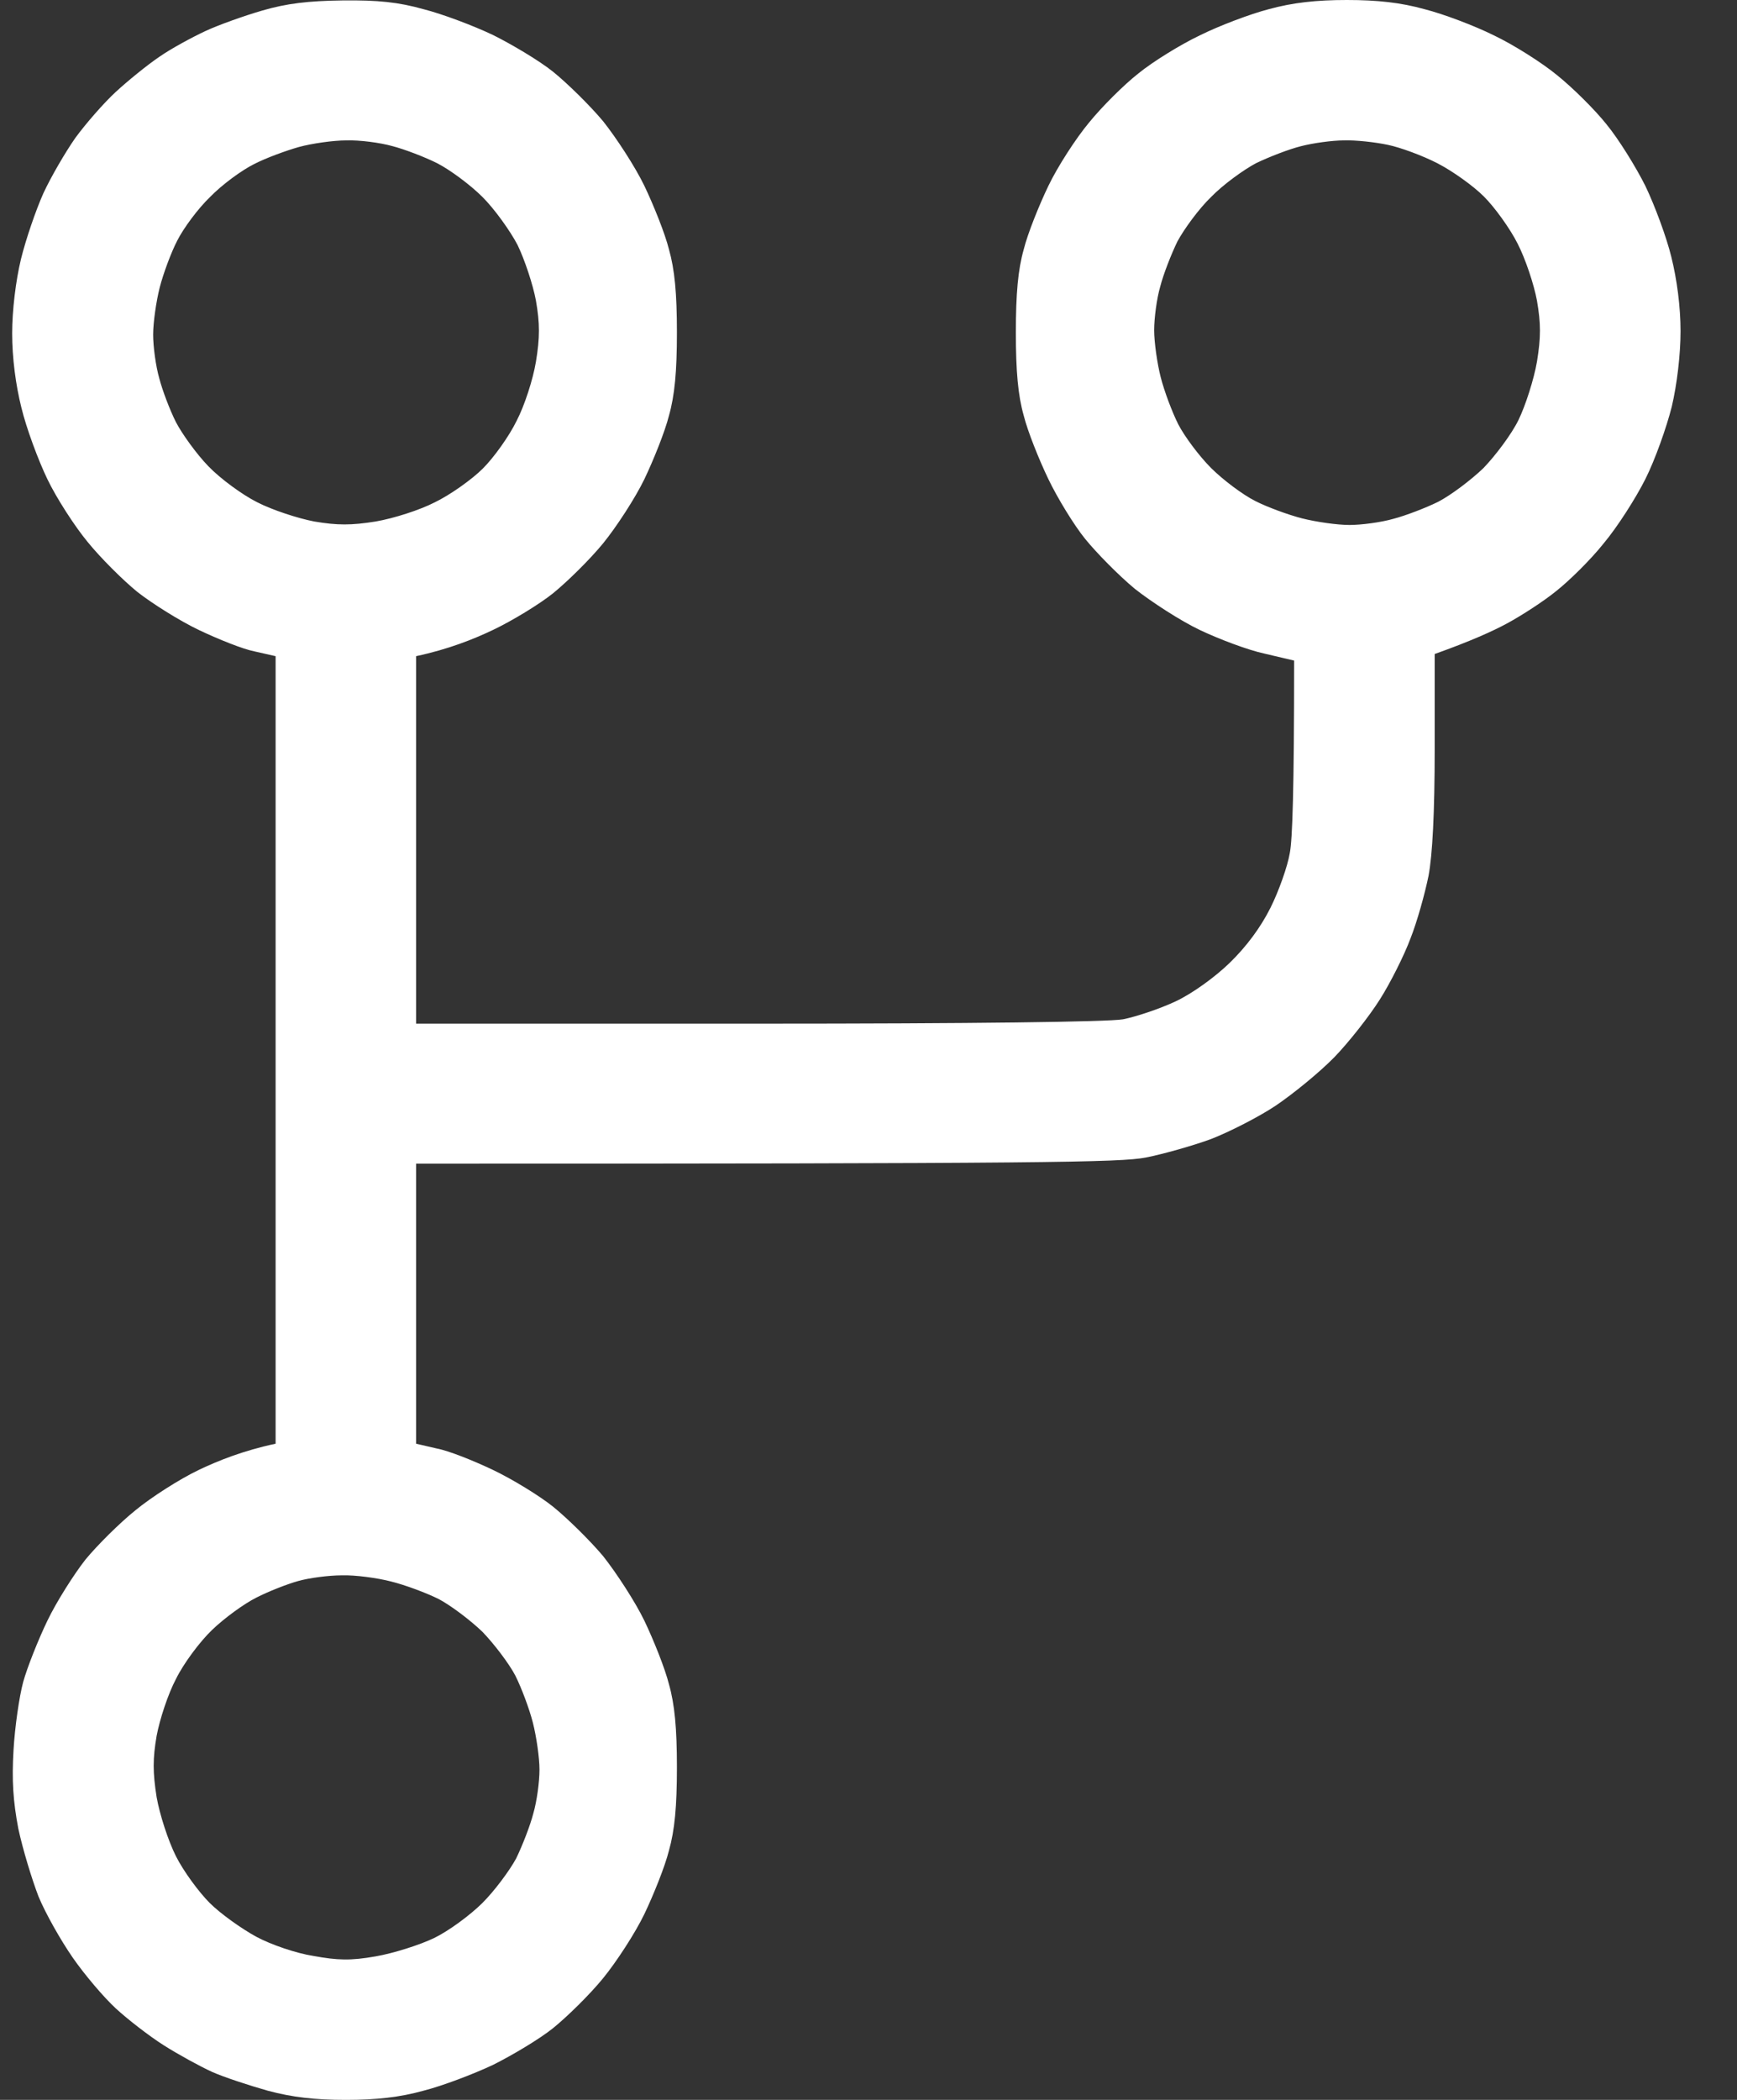 <svg width="24" height="29" viewBox="0 0 24 29" fill="none" xmlns="http://www.w3.org/2000/svg">
<rect x="0" y="0" width="24" height="29" fill="#333333" stroke="none"/>
<path fill-rule="evenodd" clip-rule="evenodd" d="M4.736 0.006C5.222 0 5.507 0.03 5.852 0.127C6.113 0.193 6.544 0.356 6.811 0.483C7.078 0.616 7.454 0.84 7.642 0.991C7.836 1.148 8.145 1.45 8.333 1.674C8.515 1.903 8.776 2.302 8.904 2.568C9.031 2.834 9.189 3.226 9.243 3.444C9.322 3.722 9.353 4.054 9.353 4.592C9.353 5.129 9.322 5.462 9.243 5.74C9.189 5.957 9.031 6.35 8.904 6.616C8.776 6.881 8.515 7.28 8.333 7.504C8.145 7.733 7.836 8.035 7.642 8.193C7.454 8.344 7.078 8.573 6.811 8.7C6.544 8.827 6.198 8.966 5.749 9.062V14.137H10.463C13.459 14.137 15.303 14.113 15.516 14.077C15.698 14.041 16.025 13.932 16.244 13.829C16.474 13.721 16.784 13.497 16.99 13.298C17.22 13.074 17.415 12.814 17.554 12.537C17.669 12.307 17.791 11.963 17.821 11.781C17.857 11.6 17.881 10.923 17.881 9.123L17.469 9.026C17.245 8.978 16.844 8.827 16.577 8.7C16.31 8.573 15.91 8.313 15.68 8.132C15.455 7.945 15.152 7.637 14.994 7.443C14.842 7.256 14.612 6.881 14.485 6.616C14.357 6.35 14.199 5.957 14.145 5.74C14.066 5.462 14.036 5.129 14.036 4.592C14.036 4.054 14.066 3.722 14.145 3.444C14.199 3.226 14.357 2.834 14.485 2.568C14.612 2.302 14.867 1.909 15.043 1.698C15.219 1.48 15.528 1.172 15.728 1.015C15.928 0.852 16.31 0.616 16.577 0.489C16.844 0.356 17.275 0.193 17.53 0.127C17.863 0.036 18.185 0 18.61 0C19.034 0 19.356 0.036 19.683 0.127C19.944 0.193 20.375 0.356 20.642 0.489C20.909 0.616 21.303 0.864 21.515 1.039C21.733 1.214 22.043 1.522 22.201 1.722C22.364 1.921 22.601 2.302 22.734 2.568C22.862 2.834 23.026 3.275 23.092 3.546C23.171 3.861 23.22 4.241 23.22 4.574C23.22 4.894 23.171 5.311 23.098 5.619C23.026 5.903 22.868 6.35 22.734 6.616C22.601 6.881 22.346 7.28 22.158 7.504C21.976 7.733 21.679 8.023 21.503 8.162C21.333 8.301 21.024 8.501 20.824 8.609C20.623 8.718 20.314 8.857 19.823 9.032V10.343C19.823 11.232 19.792 11.805 19.738 12.095C19.689 12.337 19.58 12.73 19.489 12.959C19.404 13.189 19.21 13.576 19.064 13.805C18.919 14.035 18.634 14.397 18.434 14.603C18.227 14.814 17.863 15.11 17.621 15.273C17.384 15.43 16.978 15.636 16.729 15.732C16.48 15.823 16.074 15.938 15.831 15.986C15.479 16.053 14.485 16.071 5.749 16.071V19.938L6.034 20.004C6.198 20.034 6.544 20.173 6.811 20.3C7.078 20.427 7.454 20.657 7.642 20.808C7.836 20.965 8.145 21.267 8.333 21.49C8.515 21.72 8.776 22.119 8.904 22.384C9.031 22.65 9.189 23.043 9.243 23.26C9.322 23.538 9.353 23.871 9.353 24.408C9.353 24.946 9.322 25.278 9.243 25.556C9.189 25.774 9.031 26.166 8.904 26.432C8.776 26.698 8.515 27.097 8.333 27.32C8.145 27.55 7.836 27.852 7.642 28.009C7.454 28.16 7.078 28.384 6.811 28.517C6.544 28.643 6.113 28.807 5.852 28.873C5.525 28.964 5.203 29 4.779 29C4.348 29 4.039 28.964 3.699 28.873C3.444 28.801 3.092 28.686 2.929 28.613C2.759 28.535 2.461 28.372 2.261 28.245C2.061 28.118 1.764 27.888 1.6 27.737C1.436 27.586 1.169 27.272 1.006 27.037C0.842 26.801 0.629 26.426 0.532 26.191C0.441 25.955 0.314 25.538 0.253 25.254C0.181 24.873 0.162 24.59 0.187 24.167C0.205 23.852 0.266 23.43 0.32 23.23C0.375 23.031 0.526 22.65 0.654 22.384C0.781 22.119 1.024 21.738 1.181 21.538C1.345 21.339 1.655 21.031 1.873 20.856C2.085 20.681 2.48 20.427 2.747 20.3C3.013 20.173 3.359 20.034 3.808 19.938V9.062L3.517 8.996C3.359 8.966 3.013 8.827 2.747 8.7C2.48 8.573 2.097 8.331 1.897 8.174C1.697 8.011 1.388 7.703 1.212 7.486C1.036 7.274 0.781 6.881 0.654 6.616C0.526 6.35 0.363 5.909 0.296 5.631C0.217 5.317 0.168 4.942 0.168 4.604C0.168 4.29 0.217 3.879 0.29 3.577C0.357 3.305 0.496 2.9 0.599 2.67C0.702 2.447 0.902 2.103 1.042 1.903C1.188 1.704 1.436 1.42 1.6 1.269C1.764 1.118 2.031 0.9 2.201 0.785C2.364 0.671 2.656 0.514 2.838 0.429C3.02 0.344 3.377 0.217 3.626 0.145C3.96 0.048 4.257 0.012 4.73 0.006H4.736ZM3.511 2.266C3.341 2.35 3.068 2.55 2.904 2.719C2.734 2.882 2.534 3.154 2.449 3.323C2.364 3.486 2.255 3.782 2.207 3.969C2.158 4.163 2.116 4.453 2.116 4.622C2.116 4.785 2.152 5.057 2.201 5.226C2.243 5.389 2.346 5.661 2.431 5.83C2.516 5.993 2.716 6.271 2.88 6.44C3.044 6.61 3.347 6.833 3.553 6.936C3.766 7.045 4.118 7.159 4.342 7.202C4.663 7.256 4.852 7.256 5.191 7.202C5.44 7.159 5.798 7.045 6.01 6.936C6.222 6.833 6.52 6.622 6.671 6.471C6.823 6.32 7.035 6.024 7.138 5.812C7.248 5.601 7.363 5.244 7.405 4.996C7.46 4.658 7.46 4.471 7.405 4.151C7.363 3.927 7.248 3.583 7.151 3.383C7.047 3.184 6.829 2.882 6.665 2.719C6.495 2.55 6.216 2.344 6.04 2.254C5.871 2.169 5.586 2.06 5.422 2.018C5.252 1.97 4.967 1.933 4.785 1.939C4.603 1.939 4.306 1.982 4.13 2.03C3.96 2.078 3.675 2.181 3.511 2.266V2.266ZM17.354 2.254C17.184 2.344 16.899 2.55 16.735 2.719C16.565 2.882 16.359 3.166 16.268 3.335C16.183 3.51 16.074 3.788 16.031 3.957C15.983 4.12 15.947 4.392 15.947 4.561C15.947 4.725 15.989 5.021 16.037 5.208C16.086 5.401 16.195 5.691 16.28 5.86C16.365 6.024 16.565 6.295 16.735 6.465C16.899 6.628 17.172 6.833 17.342 6.918C17.505 7.002 17.803 7.111 17.991 7.159C18.185 7.208 18.476 7.25 18.646 7.25C18.81 7.25 19.083 7.214 19.253 7.165C19.416 7.123 19.701 7.014 19.871 6.93C20.047 6.839 20.326 6.628 20.496 6.465C20.66 6.295 20.884 5.999 20.981 5.8C21.078 5.601 21.194 5.238 21.236 4.996C21.291 4.658 21.291 4.471 21.236 4.151C21.194 3.927 21.078 3.577 20.969 3.365C20.866 3.16 20.654 2.864 20.502 2.713C20.351 2.562 20.059 2.356 19.859 2.254C19.659 2.151 19.35 2.036 19.174 2C19.004 1.964 18.731 1.933 18.567 1.939C18.409 1.939 18.142 1.976 17.979 2.018C17.809 2.06 17.53 2.169 17.354 2.254V2.254ZM3.541 22.064C3.371 22.149 3.098 22.348 2.929 22.511C2.759 22.674 2.534 22.977 2.431 23.188C2.322 23.393 2.207 23.744 2.164 23.973C2.11 24.288 2.11 24.475 2.164 24.819C2.207 25.061 2.322 25.417 2.431 25.635C2.534 25.84 2.747 26.13 2.898 26.281C3.05 26.432 3.341 26.638 3.541 26.747C3.741 26.855 4.093 26.976 4.33 27.012C4.663 27.073 4.845 27.079 5.191 27.018C5.434 26.976 5.798 26.861 5.998 26.765C6.198 26.668 6.495 26.45 6.665 26.281C6.829 26.118 7.041 25.834 7.132 25.665C7.217 25.49 7.326 25.212 7.369 25.043C7.417 24.88 7.454 24.608 7.454 24.439C7.454 24.275 7.411 23.979 7.363 23.792C7.314 23.599 7.205 23.309 7.12 23.14C7.035 22.977 6.829 22.705 6.665 22.535C6.495 22.372 6.222 22.167 6.059 22.082C5.889 21.998 5.598 21.889 5.404 21.841C5.215 21.792 4.906 21.75 4.724 21.756C4.542 21.756 4.269 21.792 4.118 21.835C3.966 21.877 3.705 21.98 3.541 22.064Z" fill="white"/>
</svg>
